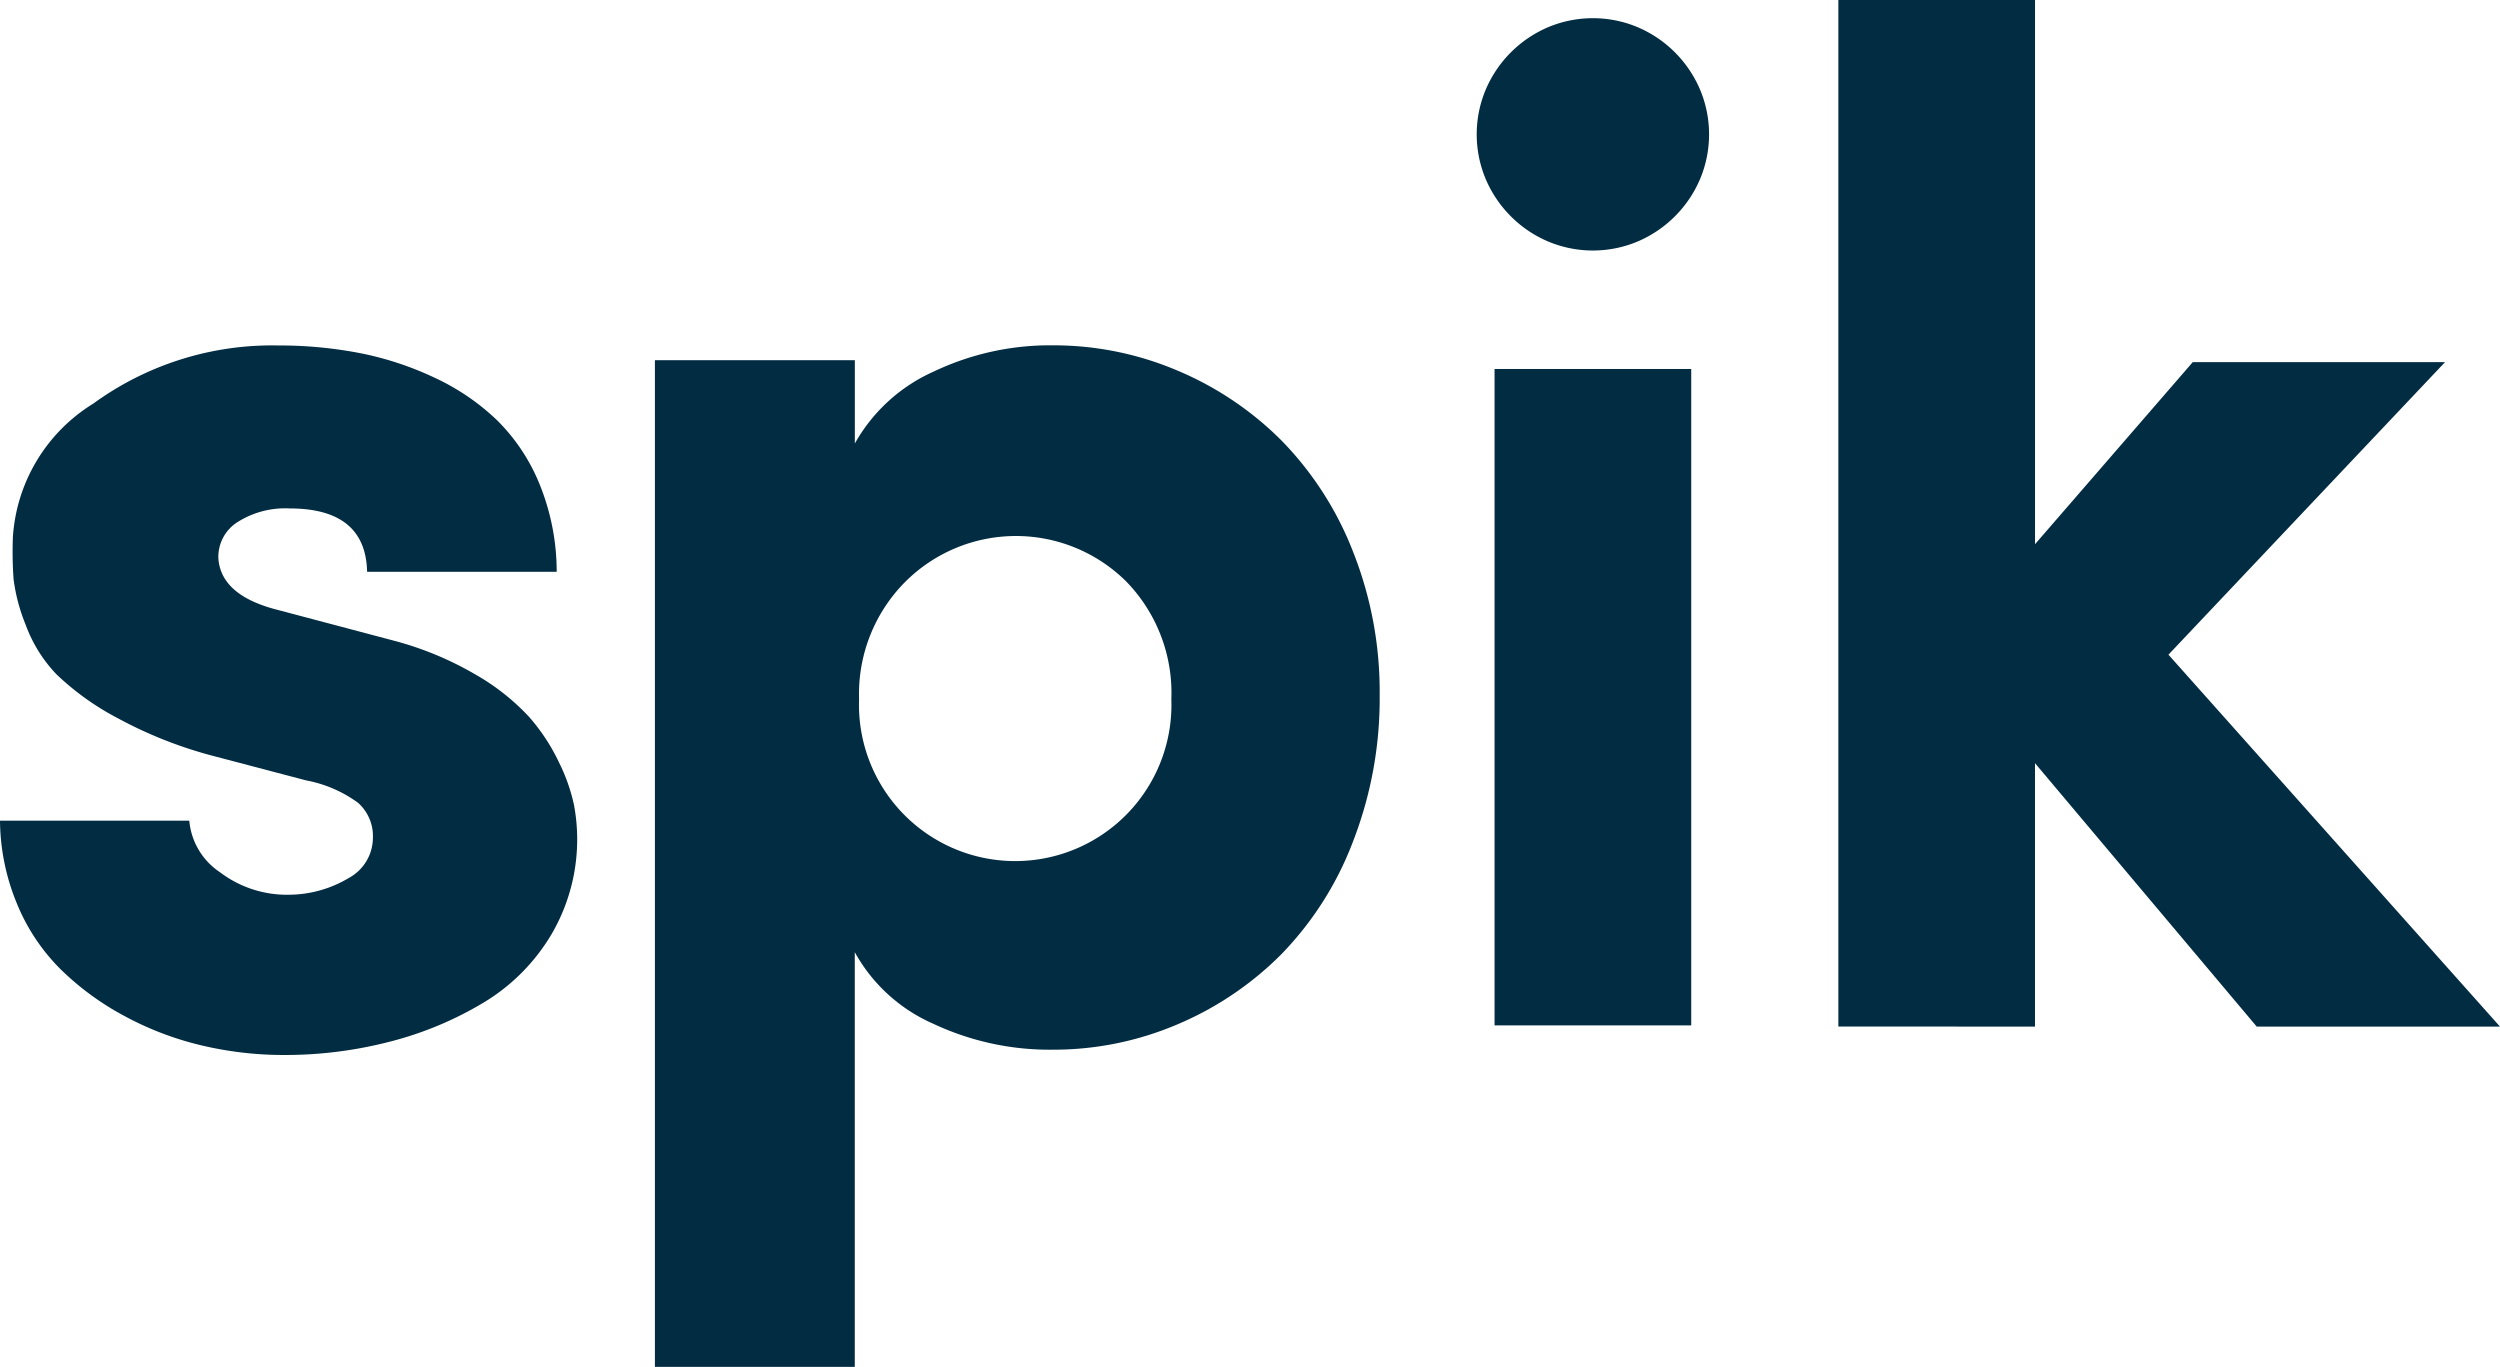 <?xml version="1.0" encoding="UTF-8"?> <svg xmlns="http://www.w3.org/2000/svg" width="85.37" height="46.676" viewBox="0 0 85.37 46.676"><g id="Groupe_129" data-name="Groupe 129" transform="translate(-917 -5721)"><g id="Groupe_128" data-name="Groupe 128" transform="translate(917 5721)"><g id="Groupe_127" data-name="Groupe 127" transform="translate(50.427 0.621)"><path id="Tracé_308" data-name="Tracé 308" d="M1187.975,497.752a4.031,4.031,0,0,0-2.119-2.12,3.952,3.952,0,0,0-3.073,0,4.033,4.033,0,0,0-2.12,2.12,3.946,3.946,0,0,0,0,3.072,4.023,4.023,0,0,0,.856,1.264,3.978,3.978,0,0,0,1.264.855,3.941,3.941,0,0,0,3.073,0,4.033,4.033,0,0,0,2.119-2.119,3.944,3.944,0,0,0,0-3.072" transform="translate(-1180.352 -495.321)" fill="#022c42"></path><g id="Groupe_126" data-name="Groupe 126" transform="translate(0.609 11.979)"><rect id="Rectangle_125" data-name="Rectangle 125" width="6.716" height="22.415" fill="#022c42"></rect></g></g><path id="Tracé_309" data-name="Tracé 309" d="M1071.184,535.737h6.464a2.36,2.36,0,0,0,1.045,1.758,3.777,3.777,0,0,0,2.382.77,4.015,4.015,0,0,0,2.017-.57,1.569,1.569,0,0,0,.826-1.371,1.519,1.519,0,0,0-.51-1.2,4.373,4.373,0,0,0-1.774-.764l-3.038-.8a14.63,14.63,0,0,1-3.4-1.328,9.157,9.157,0,0,1-2.09-1.5,4.848,4.848,0,0,1-1.045-1.684,6.223,6.223,0,0,1-.413-1.552,13.171,13.171,0,0,1-.024-1.443,5.79,5.79,0,0,1,2.746-4.559,10.371,10.371,0,0,1,6.318-1.985,14.477,14.477,0,0,1,2.755.255,10.855,10.855,0,0,1,2.564.838,7.855,7.855,0,0,1,2.148,1.458,6.517,6.517,0,0,1,1.46,2.2,7.948,7.948,0,0,1,.579,2.977h-6.474q-.049-2.163-2.649-2.163a3.033,3.033,0,0,0-1.786.473,1.4,1.4,0,0,0-.643,1.249q.1,1.261,2.041,1.747l3.937,1.043a11.148,11.148,0,0,1,2.787,1.152,7.711,7.711,0,0,1,1.834,1.443,6.66,6.66,0,0,1,1.037,1.577,6.156,6.156,0,0,1,.507,1.443,6.412,6.412,0,0,1-.76,4.4,6.714,6.714,0,0,1-2.317,2.341,11.948,11.948,0,0,1-3.2,1.338,14.286,14.286,0,0,1-3.625.458,12.2,12.2,0,0,1-2.818-.328,10.706,10.706,0,0,1-2.625-1,9.519,9.519,0,0,1-2.187-1.6,6.786,6.786,0,0,1-1.494-2.248A7.558,7.558,0,0,1,1071.184,535.737Z" transform="translate(-1071.184 -507.712)" fill="#022c42"></path><path id="Tracé_310" data-name="Tracé 310" d="M1119.6,554.388V520.011h6.827v2.846a5.789,5.789,0,0,1,2.7-2.46,9.228,9.228,0,0,1,4.053-.893,10.814,10.814,0,0,1,4.246.855,11.087,11.087,0,0,1,3.558,2.383,11.25,11.25,0,0,1,2.449,3.792,12.971,12.971,0,0,1,.916,4.912,13.482,13.482,0,0,1-.916,5.016,11.217,11.217,0,0,1-2.449,3.843,11.085,11.085,0,0,1-3.558,2.394,10.784,10.784,0,0,1-4.246.858,9.338,9.338,0,0,1-4.077-.887,5.646,5.646,0,0,1-2.678-2.443v14.161Zm6.972-22.8a5.335,5.335,0,1,0,10.663,0,5.455,5.455,0,0,0-1.544-4.023,5.346,5.346,0,0,0-7.552.025A5.426,5.426,0,0,0,1126.572,531.59Z" transform="translate(-1097.236 -507.712)" fill="#022c42"></path><path id="Tracé_311" data-name="Tracé 311" d="M1207.087,529.03V493.976h6.716v18.583l5.387-6.218h8.615l-9.446,9.991,11.321,12.7h-8.307l-7.571-8.995v8.995Z" transform="translate(-1144.311 -493.976)" fill="#022c42"></path></g></g></svg> 